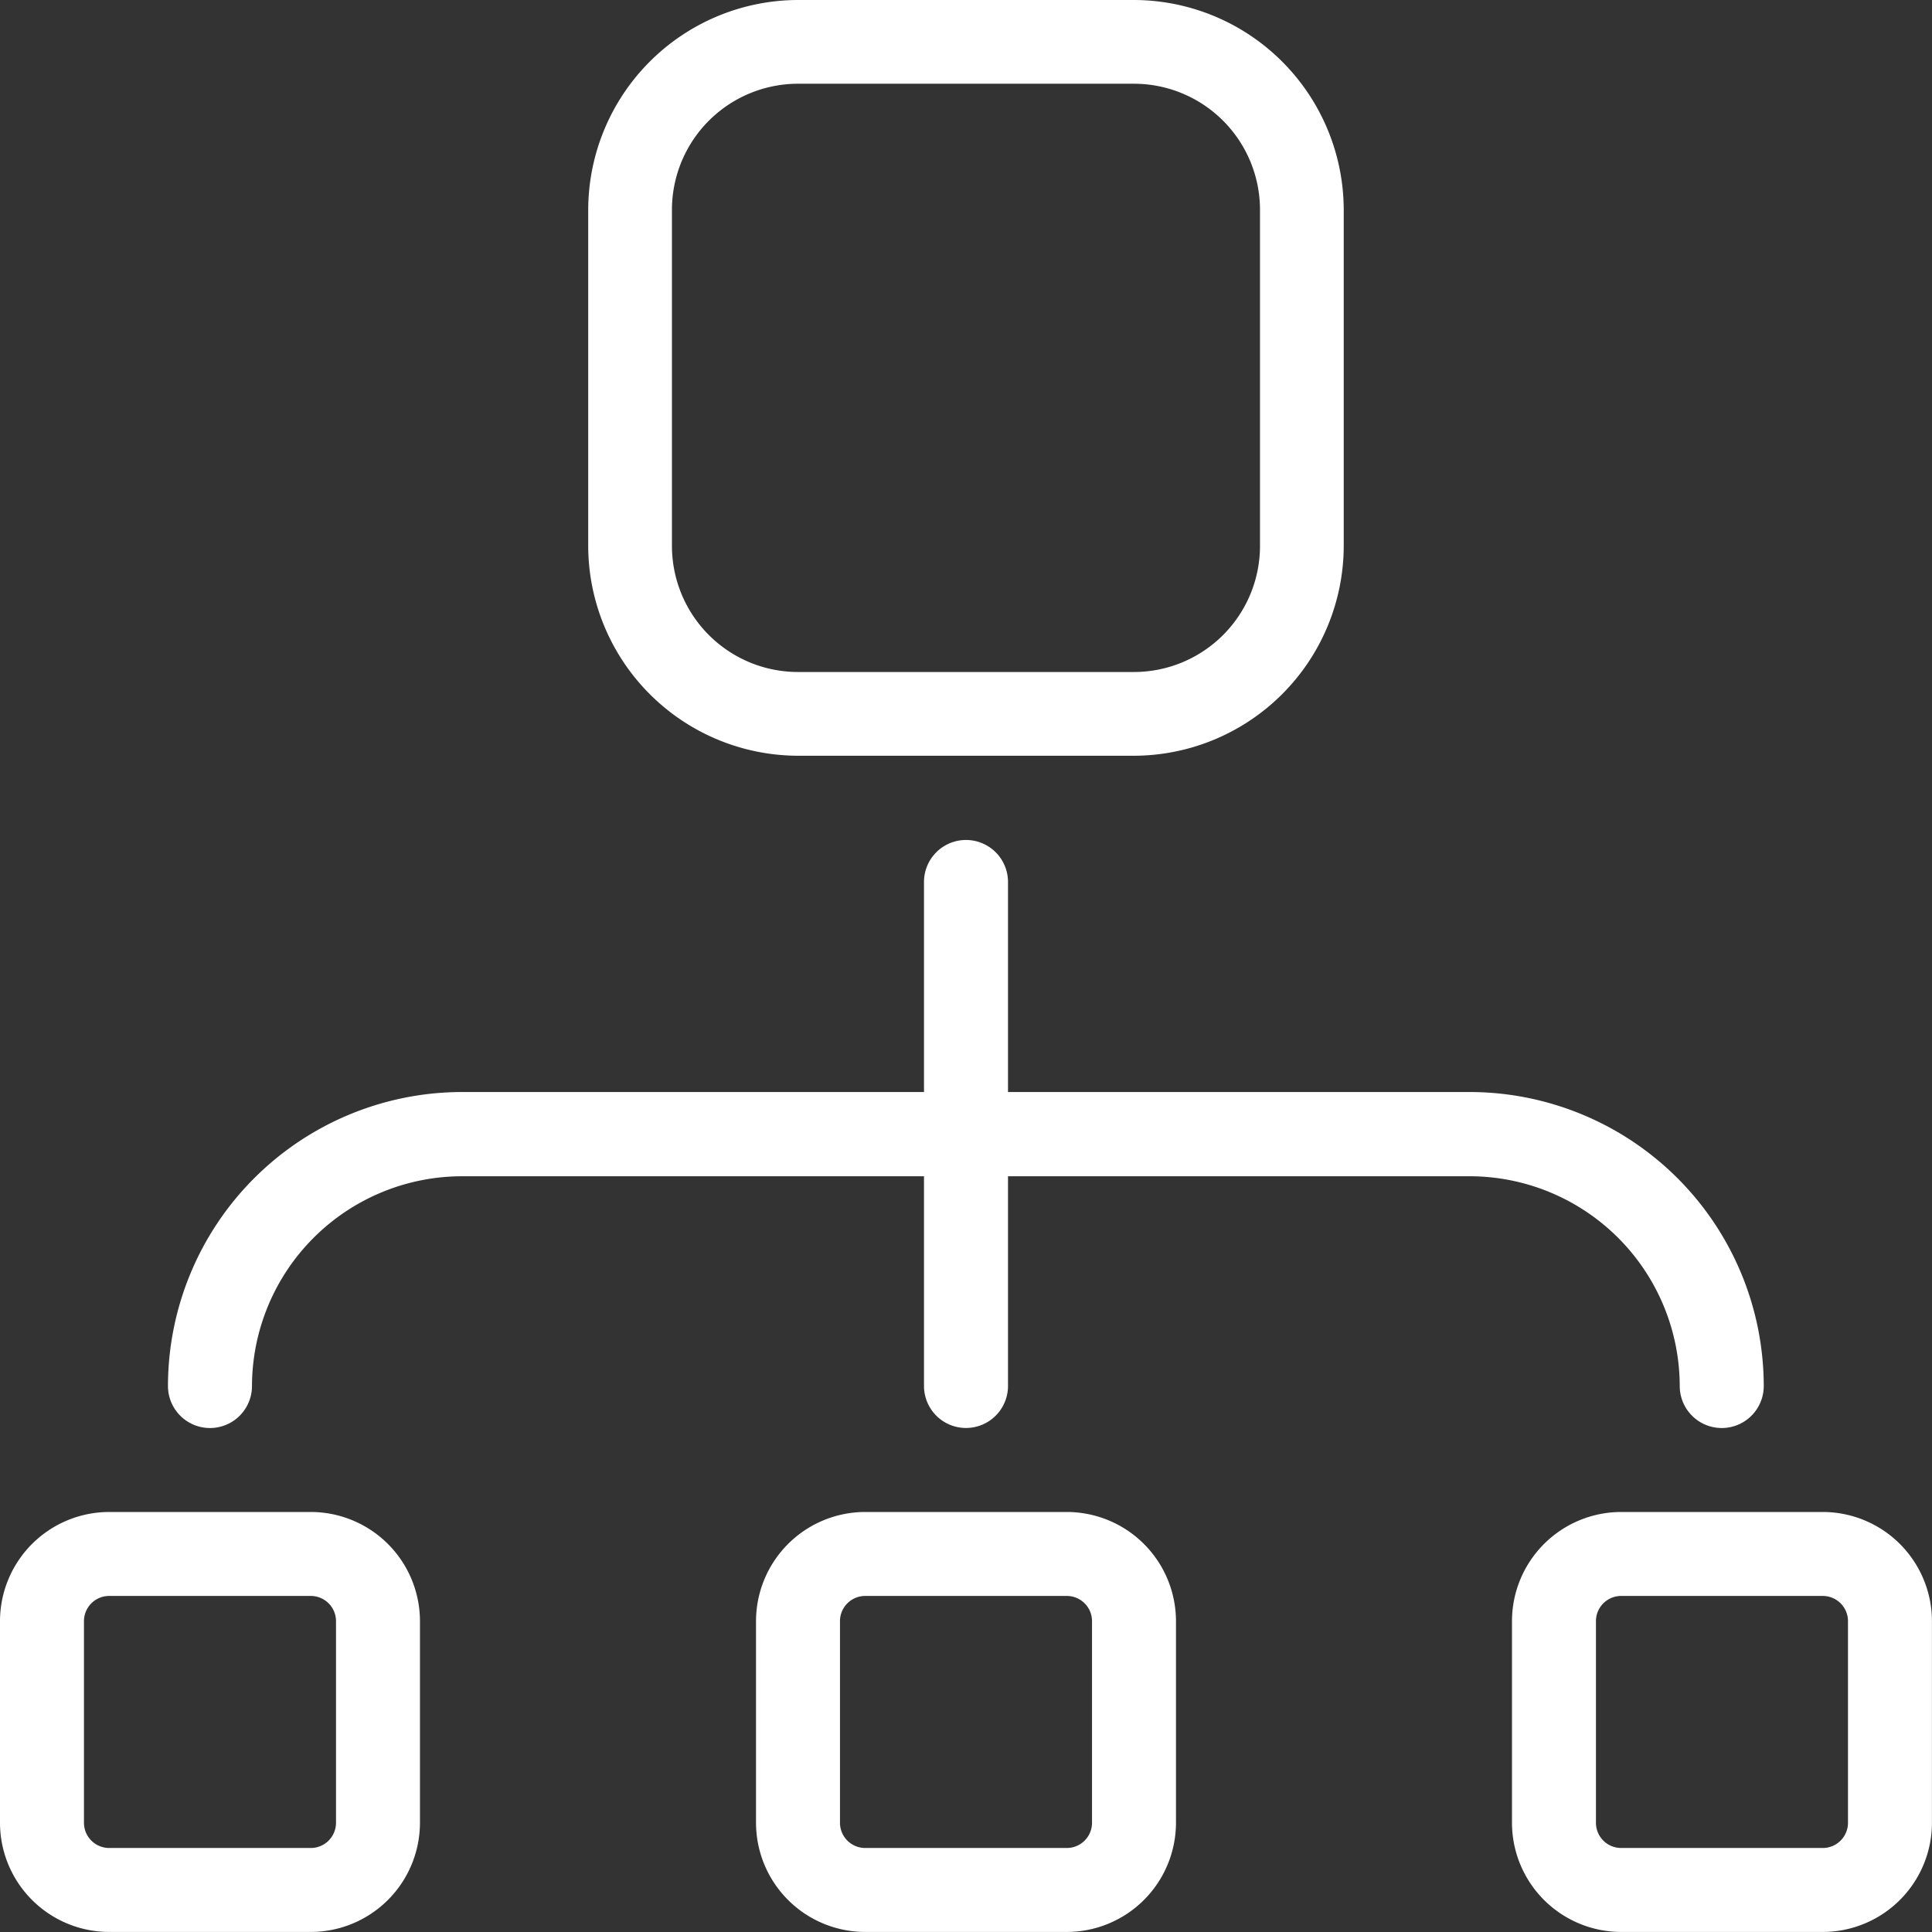 <svg xmlns="http://www.w3.org/2000/svg" width="35" height="35" viewBox="0 0 35 35"><rect x="0" y="0" width="35" height="35" fill="#333333" stroke="none"/><defs><style>.a{fill:#fff;}</style></defs><g transform="translate(10.652)"><path class="a" d="M159.225,0h-6.087a3.809,3.809,0,0,0-3.8,3.8V9.891a3.809,3.809,0,0,0,3.8,3.8h6.087a3.809,3.809,0,0,0,3.8-3.8V3.8A3.809,3.809,0,0,0,159.225,0Zm2.283,9.891a2.285,2.285,0,0,1-2.283,2.283h-6.087a2.285,2.285,0,0,1-2.283-2.283V3.8a2.285,2.285,0,0,1,2.283-2.283h6.087A2.285,2.285,0,0,1,161.508,3.8Z" transform="translate(-149.334)"/></g><g transform="translate(13.696 27.391)"><path class="a" d="M197.63,384h-3.652A1.98,1.98,0,0,0,192,385.978v3.652a1.98,1.98,0,0,0,1.978,1.978h3.652a1.98,1.98,0,0,0,1.978-1.978v-3.652A1.98,1.98,0,0,0,197.63,384Zm.457,5.63a.457.457,0,0,1-.457.457h-3.652a.457.457,0,0,1-.457-.457v-3.652a.457.457,0,0,1,.457-.457h3.652a.457.457,0,0,1,.457.457Z" transform="translate(-192 -384)"/></g><g transform="translate(27.391 27.391)"><path class="a" d="M389.63,384h-3.652A1.98,1.98,0,0,0,384,385.978v3.652a1.98,1.98,0,0,0,1.978,1.978h3.652a1.98,1.98,0,0,0,1.978-1.978v-3.652A1.98,1.98,0,0,0,389.63,384Zm.457,5.63a.457.457,0,0,1-.457.457h-3.652a.457.457,0,0,1-.457-.457v-3.652a.457.457,0,0,1,.457-.457h3.652a.457.457,0,0,1,.457.457Z" transform="translate(-384 -384)"/></g><g transform="translate(0 27.391)"><path class="a" d="M5.63,384H1.978A1.98,1.98,0,0,0,0,385.978v3.652a1.98,1.98,0,0,0,1.978,1.978H5.63a1.98,1.98,0,0,0,1.978-1.978v-3.652A1.98,1.98,0,0,0,5.63,384Zm.457,5.63a.457.457,0,0,1-.457.457H1.978a.457.457,0,0,1-.457-.457v-3.652a.457.457,0,0,1,.457-.457H5.63a.457.457,0,0,1,.457.457Z" transform="translate(0 -384)"/></g><g transform="translate(16.739 15.217)"><path class="a" d="M235.427,213.333a.761.761,0,0,0-.761.761v9.13a.761.761,0,0,0,1.522,0v-9.13A.761.761,0,0,0,235.427,213.333Z" transform="translate(-234.666 -213.333)"/></g><g transform="translate(3.043 19.783)"><path class="a" d="M66.253,277.333H47.992a5.332,5.332,0,0,0-5.326,5.326.761.761,0,1,0,1.522,0,3.809,3.809,0,0,1,3.8-3.8H66.253a3.809,3.809,0,0,1,3.8,3.8.761.761,0,1,0,1.522,0A5.332,5.332,0,0,0,66.253,277.333Z" transform="translate(-42.666 -277.333)"/></g></svg>